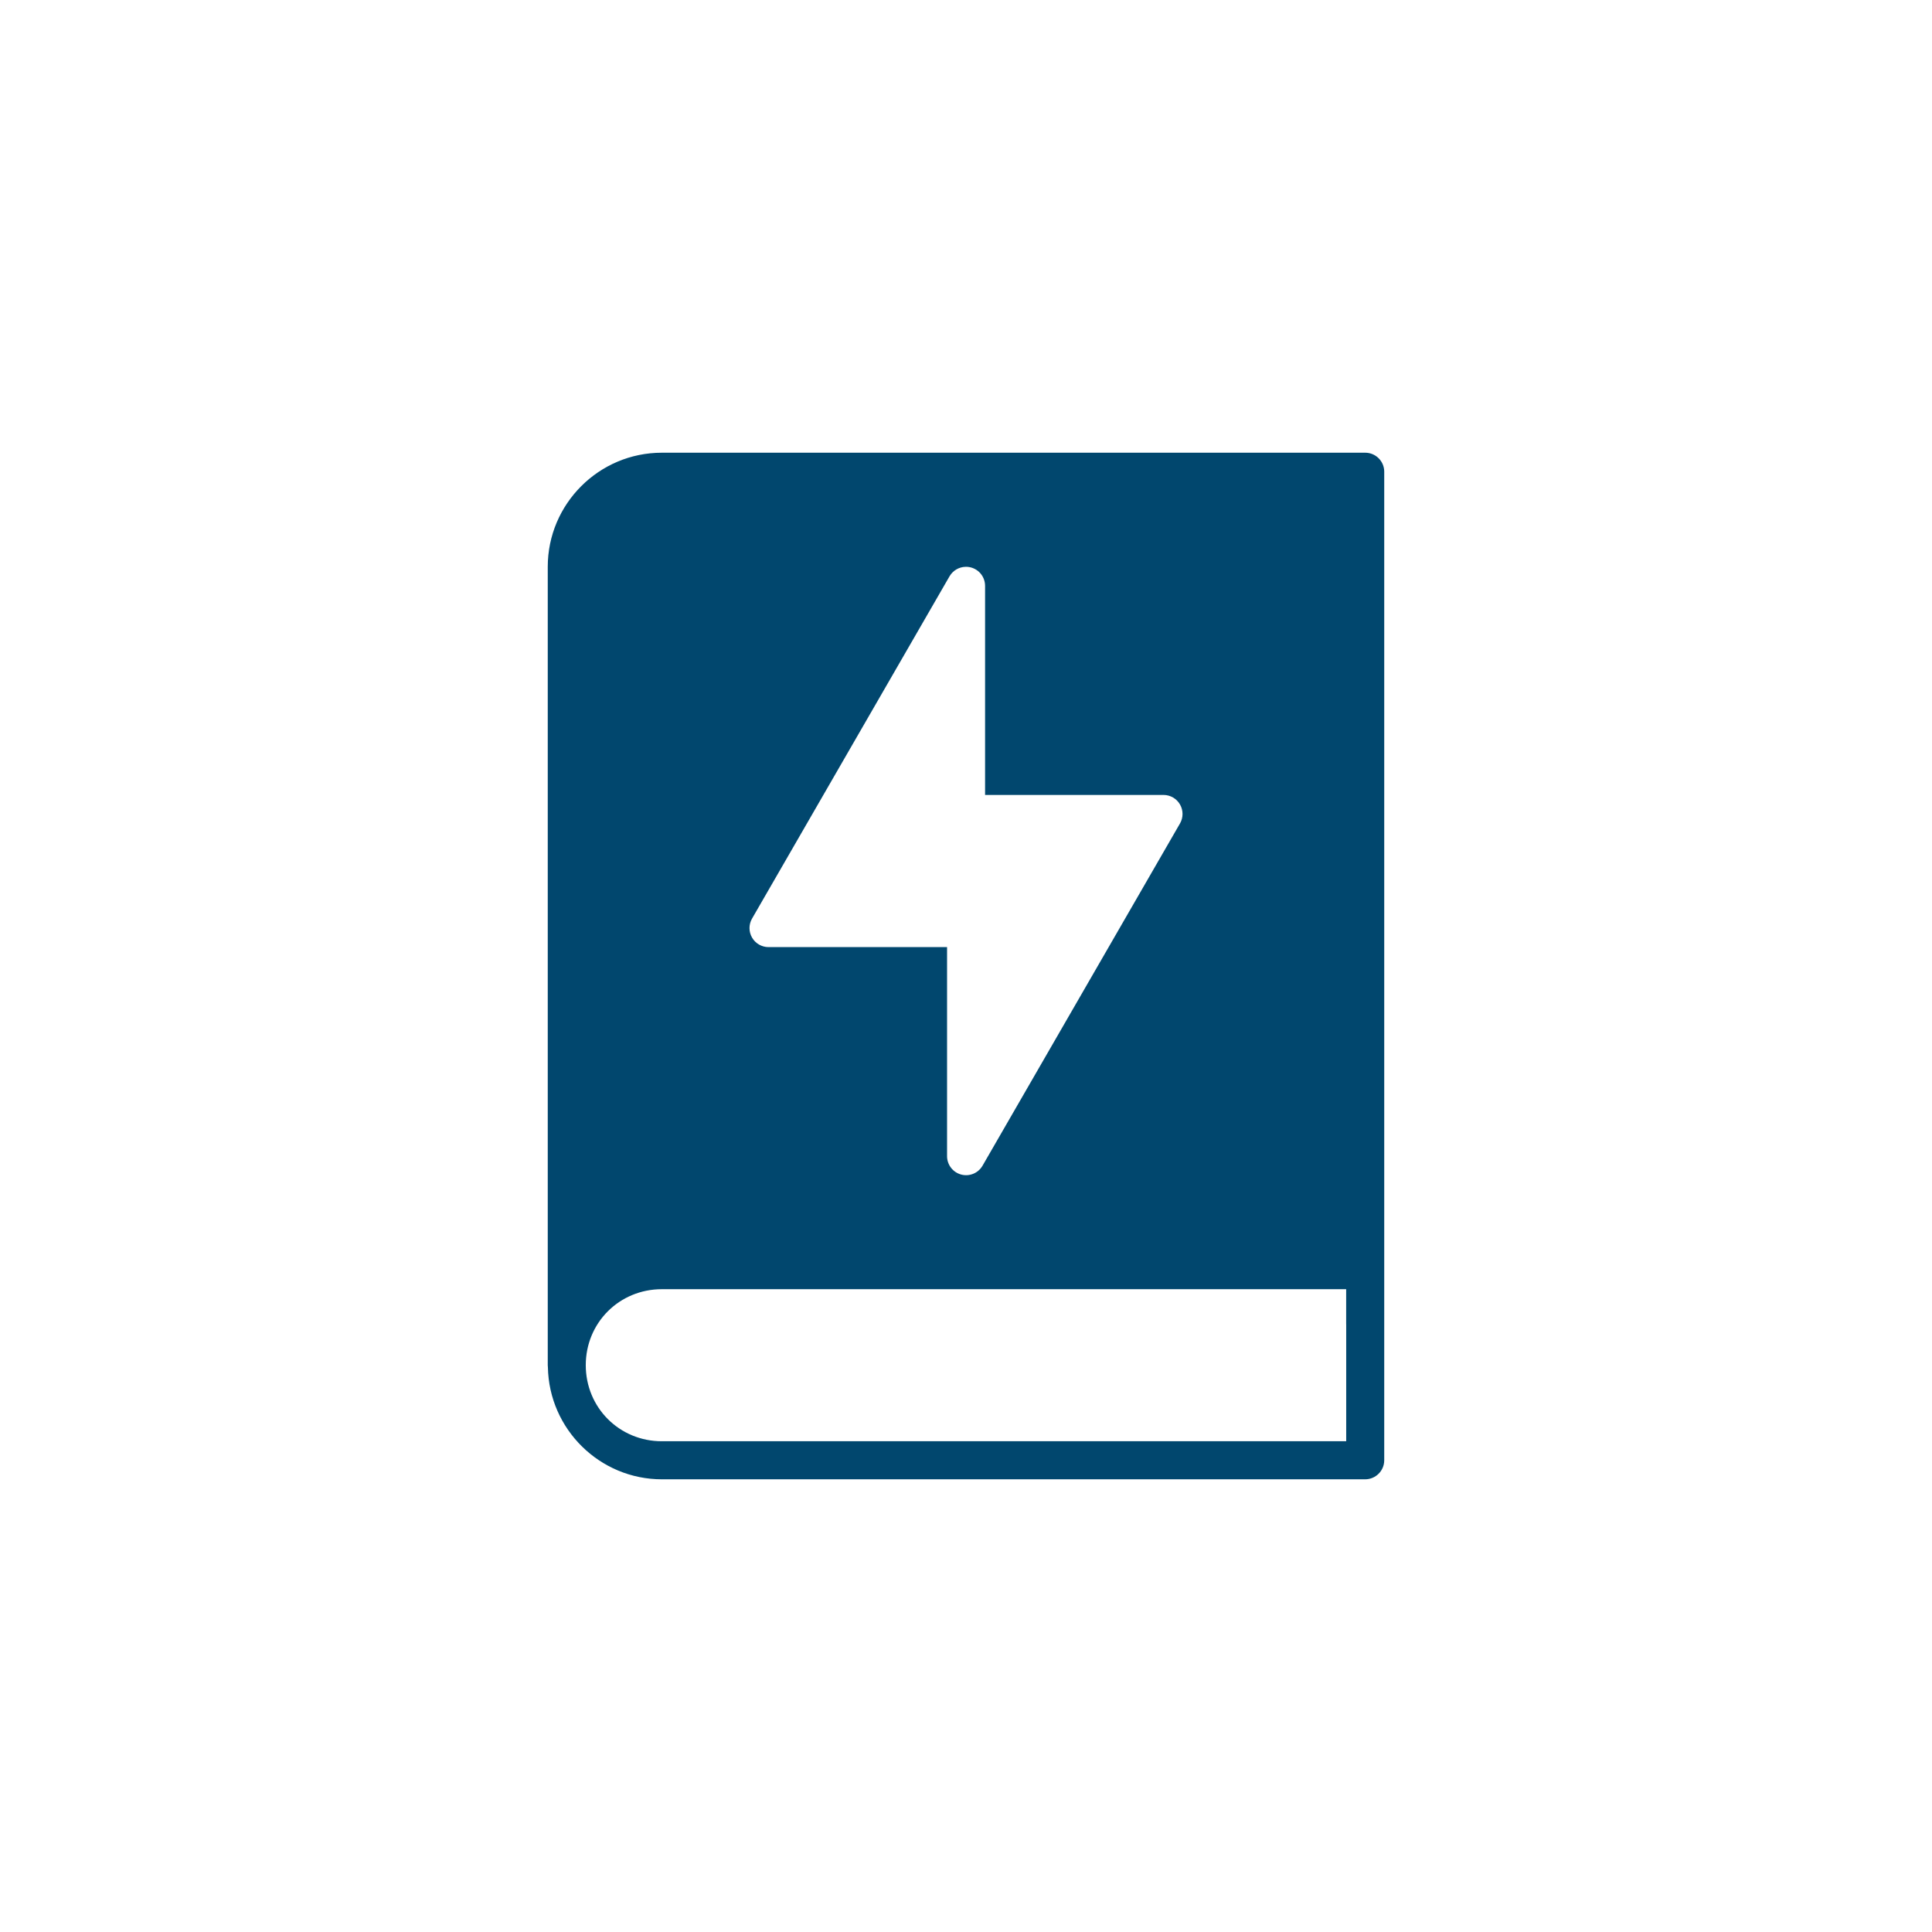 <?xml version="1.0" encoding="UTF-8"?>
<svg width="1200pt" height="1200pt" version="1.1" viewBox="0 0 1200 1200" xmlns="http://www.w3.org/2000/svg">
 <path d="m411.07 281.19c-39.039 0-70.848 31.801-70.848 70.848v495.89l-0.004 0.004c0.008 0.438 0.039 0.875 0.094 1.312 0.715 38.449 32.207 69.578 70.801 69.578h436.8c6.523 0 11.832-5.258 11.855-11.785v-614.09h0.004c-0.027-6.523-5.336-11.789-11.855-11.762zm188.58 70.871c3.191-0.105 6.285 1.086 8.586 3.301 2.297 2.215 3.602 5.269 3.613 8.461v129.93h110.89-0.004c4.207 0.02 8.082 2.273 10.184 5.914 2.098 3.644 2.102 8.129 0.012 11.777l-122.71 212.68c-2.703 4.578-8.125 6.785-13.254 5.398-5.129-1.391-8.699-6.035-8.727-11.348v-129.91h-110.95c-4.203-0.02-8.078-2.269-10.18-5.914-2.098-3.641-2.106-8.125-0.016-11.773l122.71-212.68h0.004c2.059-3.512 5.777-5.719 9.848-5.836zm-188.56 448.68h425.04v21.84h0.023v72.602h-425.07c-26.367 0-47.254-20.875-47.254-47.254 0-26.383 20.887-47.188 47.254-47.188z" fill="#01476e"/>
</svg>

